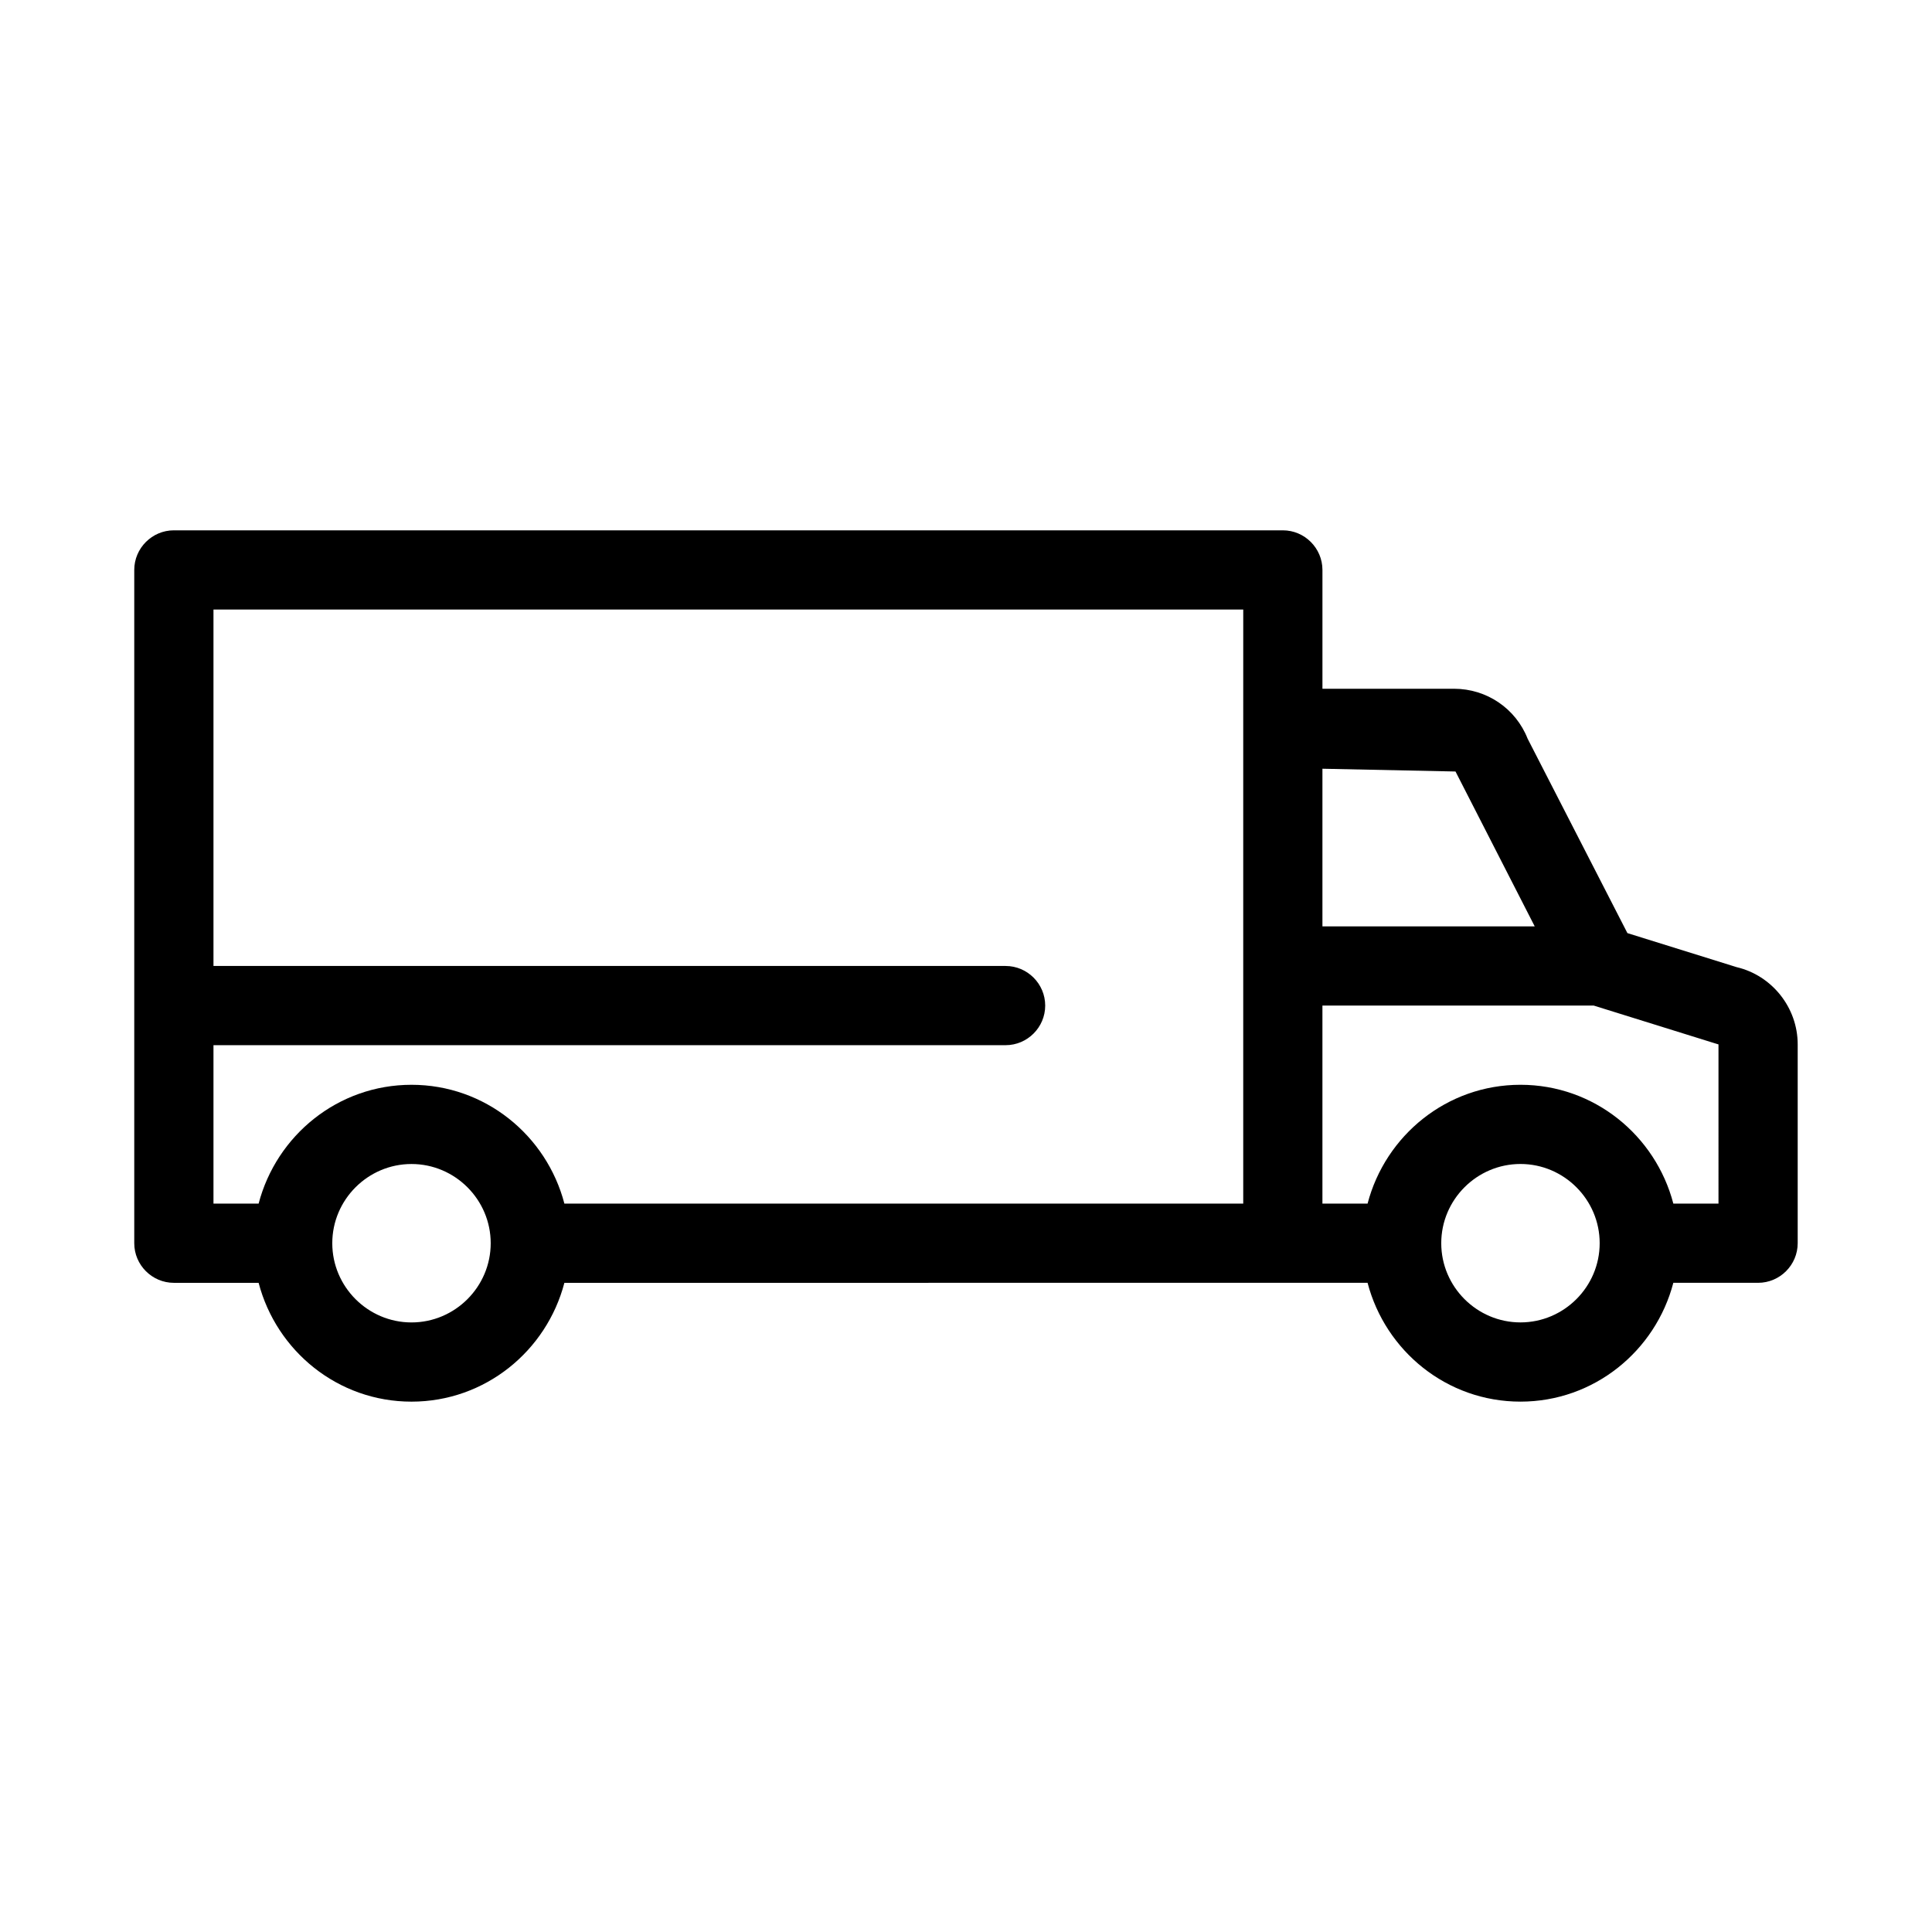 <?xml version="1.0" encoding="UTF-8"?>
<!-- Uploaded to: SVG Repo, www.svgrepo.com, Generator: SVG Repo Mixer Tools -->
<svg fill="#000000" width="800px" height="800px" version="1.1" viewBox="144 144 512 512" xmlns="http://www.w3.org/2000/svg">
 <path d="m604.25 400.31-28.969-9.027-26.449-51.535c-3.148-7.977-10.812-13.223-19.523-13.223h-34.848v-31.488c0-5.773-4.723-10.496-10.496-10.496h-293.89c-5.773 0-10.496 4.723-10.496 10.496v178.43c0 5.773 4.723 10.496 10.496 10.496h22.461c4.723 18.055 20.992 31.488 40.516 31.488 19.523 0 35.793-13.434 40.516-31.488l190.39-0.004h22.461c4.723 18.055 20.992 31.488 40.516 31.488 19.523 0 35.793-13.434 40.516-31.488h22.461c5.773 0 10.496-4.723 10.496-10.496v-52.691c0-9.758-6.82-18.262-16.164-20.465zm-351.2 94.148c-11.547 0-20.992-9.445-20.992-20.992s9.445-20.992 20.992-20.992c11.547 0 20.992 9.445 20.992 20.992s-9.445 20.992-20.992 20.992zm220.42-157.44v125.95h-179.9c-4.723-18.055-20.992-31.488-40.516-31.488-19.523 0-35.793 13.434-40.516 31.488h-11.965v-41.984h209.92c5.773 0 10.496-4.723 10.496-10.496 0-5.773-4.723-10.496-10.496-10.496h-209.92v-94.465h272.9zm20.988 10.703 35.266 0.734 20.992 41.039-56.258 0.004zm52.48 146.73c-11.547 0-20.992-9.445-20.992-20.992s9.445-20.992 20.992-20.992 20.992 9.445 20.992 20.992-9.445 20.992-20.992 20.992zm52.48-31.484h-11.965c-4.723-18.055-20.992-31.488-40.516-31.488-19.523 0-35.793 13.434-40.516 31.488h-11.965v-52.48h71.898l32.012 9.973c0.418 0.105 0.629 0.211 1.051 0.316z"/>
</svg>